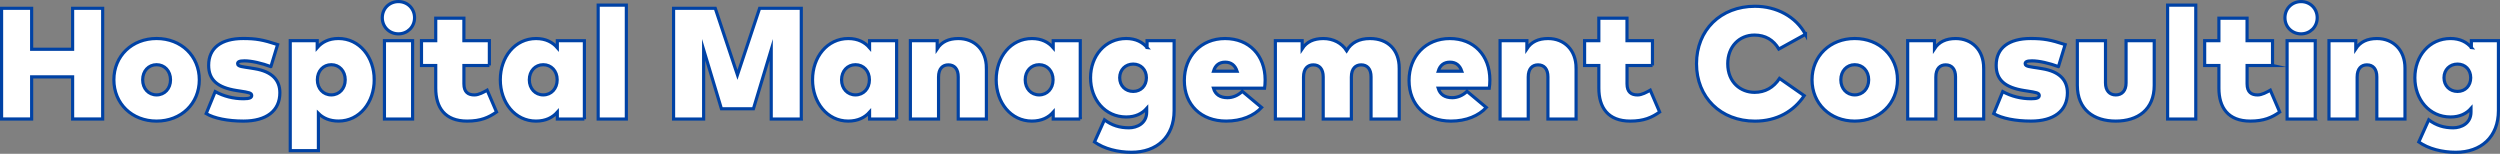 <svg xmlns="http://www.w3.org/2000/svg" viewBox="0 0 790.11 48.61"><rect x="0" y="0" width="790.11" height="48.61" fill="#808080" stroke="none"/><path d="M10 15.57h12.95V2.62h9.5v34.99h-9.5V24.29H10v13.32H.5V2.62H10v12.95zm52.99 9.65c0 7.52-5.72 13.05-13.5 13.05s-13.5-5.52-13.5-13.05 5.72-13.05 13.5-13.05 13.5 5.52 13.5 13.05zm-17.9 0c0 2.77 1.85 4.77 4.4 4.77s4.4-2 4.4-4.77-1.85-4.77-4.4-4.77-4.4 2-4.4 4.77zm40.51-4.17c-2.82-1.05-6.07-1.82-8.35-1.82-1.72 0-2.15.35-2.15.92 0 .9 1.7.95 3.95 1.32l1.5.25c5.27.87 7.9 3.47 7.9 7.6 0 5.72-4.27 8.95-11.52 8.95-4.92 0-9.27-.88-11.77-2.37l2.85-6.95c2.75 1.5 5.77 2.25 8.97 2.25 1.95 0 2.57-.33 2.57-1.05 0-.8-1.02-.95-3.77-1.38l-.97-.15c-6.12-.95-8.87-3.4-8.87-8 0-5.45 3.97-8.45 10.9-8.45 4.07 0 6.25.4 10.9 1.92l-2.12 6.95zm32.67 4.14c0 7.2-4.65 13.07-11.27 13.07-2.87 0-4.92-.98-6.37-2.42v11.77h-8.9V12.85h8.52v2.22c1.47-1.7 3.6-2.9 6.72-2.9 6.65 0 11.3 5.87 11.3 13.02zm-17.97.03c0 2.77 1.85 4.77 4.4 4.77s4.4-2 4.4-4.77-1.85-4.77-4.4-4.77-4.4 2-4.4 4.77zM131.02 5.6c0 2.87-2.22 5.1-5.1 5.1s-5.1-2.22-5.1-5.1 2.22-5.1 5.1-5.1 5.1 2.22 5.1 5.1zm-.62 32.02h-8.9V12.85h8.9v24.77zm24.27-16.92h-8.05v5.8c0 2.67 1.4 3.5 3.32 3.5 1.37 0 2.87-.85 4.02-1.5l2.97 6.9c-2.47 1.72-4.95 2.87-9.3 2.87-7.05 0-9.92-4.32-9.92-10.4V20.7h-4.5v-7.85h4.5v-7.1h8.9v7.1h8.05v7.85zm30.02 16.92h-8.55v-2.17c-1.47 1.65-3.62 2.82-6.75 2.82-6.62 0-11.27-5.87-11.27-13.07s4.65-13.02 11.3-13.02c3.1 0 5.25 1.2 6.72 2.9v-2.22h8.55v24.77zm-17.4-12.4c0 2.77 1.85 4.77 4.4 4.77s4.4-2 4.4-4.77-1.85-4.77-4.4-4.77-4.4 2-4.4 4.77zm30.66 12.4h-8.9v-36h8.9v35.99zm55.29 0h-9.5v-21.9l-5.62 18.65H228l-5.62-18.65v21.9h-9.5v-35h13.17l7.02 21.04 7-21.04h13.17v34.99zm30.13 0h-8.55v-2.17c-1.47 1.65-3.62 2.82-6.75 2.82-6.62 0-11.27-5.87-11.27-13.07s4.65-13.02 11.3-13.02c3.1 0 5.25 1.2 6.72 2.9v-2.22h8.55v24.77zm-17.4-12.4c0 2.77 1.85 4.77 4.4 4.77s4.4-2 4.4-4.77-1.85-4.77-4.4-4.77-4.4 2-4.4 4.77zm45.77-3.72v16.12h-8.9V24.3c0-2.47-1.17-3.8-3.12-3.8-1.78 0-3.1 1.17-3.1 3.85v13.27h-8.9V12.85h8.47v2.55c1.4-2.15 3.6-3.22 6.7-3.22 5.12 0 8.85 3.62 8.85 9.32zm29.67 16.12h-8.55v-2.17c-1.47 1.65-3.62 2.82-6.75 2.82-6.62 0-11.27-5.87-11.27-13.07s4.65-13.02 11.3-13.02c3.1 0 5.25 1.2 6.72 2.9v-2.22h8.55v24.77zm-17.4-12.4c0 2.77 1.85 4.77 4.4 4.77s4.4-2 4.4-4.77-1.85-4.77-4.4-4.77-4.4 2-4.4 4.77zm38.51-10.2v-2.17h8.55v22.12c0 8.3-5.45 13.15-13.47 13.15-4.32 0-8.6-1.08-11.7-3.25l3.15-7c2.38 1.8 4.87 2.52 7.75 2.52 2.47 0 5.6-1.35 5.6-5v-1.12c-1.42 1.6-3.5 2.7-6.47 2.7-6.7 0-11.27-5.55-11.27-12.4s4.57-12.4 11.27-12.4c3.05 0 5.17 1.17 6.6 2.85zm-8.65 9.55c0 2.52 1.82 4.32 4.27 4.32s4.17-1.8 4.17-4.32-1.72-4.32-4.17-4.32-4.27 1.8-4.27 4.32zm45.97.65c0 .85-.08 2.15-.17 2.65H383.5c.6 2 2.1 3 4.45 3 1.6 0 3.32-.67 4.67-2l6.1 5.1c-2.4 2.6-6.3 4.3-11.2 4.3-7.92 0-13.22-5.15-13.22-12.82s5.25-13.27 12.87-13.27 12.65 5.3 12.67 13.05zm-16.32-2.72h7.45c-.65-1.92-1.9-2.85-3.75-2.85s-3.12.92-3.7 2.85zm58.69-1v16.12h-8.9V24.3c0-2.47-1.17-3.8-3.12-3.8-1.72 0-3.1 1.12-3.1 3.85v13.27h-8.9V24.3c0-2.47-1.17-3.8-3.12-3.8-1.72 0-3.1 1.12-3.1 3.85v13.27h-8.9V12.85h8.47v2.55c1.4-2.15 3.6-3.22 6.7-3.22s5.8 1.4 7.35 3.82c1.5-2.55 3.97-3.82 7.37-3.82 5.72 0 9.25 3.62 9.25 9.32zm28.65 3.72c0 .85-.08 2.15-.17 2.65h-16.17c.6 2 2.1 3 4.45 3 1.6 0 3.32-.67 4.67-2l6.1 5.1c-2.4 2.6-6.3 4.3-11.2 4.3-7.92 0-13.22-5.15-13.22-12.82s5.25-13.27 12.87-13.27 12.65 5.3 12.67 13.05zm-16.32-2.72h7.45c-.65-1.92-1.9-2.85-3.75-2.85s-3.12.92-3.7 2.85zm43.57-1v16.12h-8.9V24.3c0-2.47-1.17-3.8-3.12-3.8-1.77 0-3.1 1.17-3.1 3.85v13.27h-8.9V12.85h8.47v2.55c1.4-2.15 3.6-3.22 6.7-3.22 5.12 0 8.85 3.62 8.85 9.32zm24.15-.8h-8.05v5.8c0 2.67 1.4 3.5 3.32 3.5 1.37 0 2.87-.85 4.02-1.5l2.97 6.9c-2.47 1.72-4.95 2.87-9.3 2.87-7.05 0-9.92-4.32-9.92-10.4V20.7h-4.5v-7.85h4.5v-7.1h8.9v7.1h8.05v7.85zm48.35-9.85l-8.42 4.65c-1.7-2.9-4.3-4.42-7.7-4.42-4.85 0-8.45 3.7-8.45 9.05 0 5.97 4.15 9.05 8.47 9.05 3.32 0 6-1.5 7.9-4.4l7.8 5.45c-3.3 4.95-8.65 8.05-15.57 8.05-10.82 0-18.47-7.5-18.47-18.15s7.65-18.15 18.47-18.15c6.85 0 12.92 3.27 15.97 8.87zm29.07 14.37c0 7.52-5.72 13.05-13.5 13.05s-13.5-5.52-13.5-13.05 5.72-13.05 13.5-13.05 13.5 5.52 13.5 13.05zm-17.9 0c0 2.77 1.85 4.77 4.4 4.77s4.4-2 4.4-4.77-1.85-4.77-4.4-4.77-4.4 2-4.4 4.77zm45.15-3.72v16.12h-8.9V24.3c0-2.47-1.17-3.8-3.12-3.8-1.77 0-3.1 1.17-3.1 3.85v13.27h-8.9V12.85h8.47v2.55c1.4-2.15 3.6-3.22 6.7-3.22 5.12 0 8.85 3.62 8.85 9.32zm23.61-.45c-2.82-1.05-6.07-1.82-8.35-1.82-1.72 0-2.15.35-2.15.92 0 .9 1.7.95 3.95 1.32l1.5.25c5.27.87 7.9 3.47 7.9 7.6 0 5.72-4.27 8.95-11.52 8.95-4.92 0-9.27-.88-11.77-2.37l2.85-6.95c2.75 1.5 5.77 2.25 8.97 2.25 1.95 0 2.57-.33 2.57-1.05 0-.8-1.02-.95-3.77-1.38l-.97-.15c-6.12-.95-8.87-3.4-8.87-8 0-5.45 3.97-8.45 10.9-8.45 4.07 0 6.25.4 10.9 1.92l-2.12 6.95zm30.29 5.92c0 7.7-5.22 11.3-12.15 11.3s-12.15-3.6-12.15-11.32v-14.1h8.9V26.2c0 2.47 1.3 3.8 3.25 3.8s3.25-1.32 3.25-3.8V12.85h8.9v14.12zm13.13 10.65h-8.9v-36h8.9v35.99zm24.27-16.92h-8.05v5.8c0 2.67 1.4 3.5 3.32 3.5 1.37 0 2.87-.85 4.02-1.5l2.97 6.9c-2.47 1.72-4.95 2.87-9.3 2.87-7.05 0-9.92-4.32-9.92-10.4V20.7h-4.5v-7.85h4.5v-7.1h8.9v7.1h8.05v7.85zm14.11-15.1c0 2.87-2.22 5.1-5.1 5.1s-5.1-2.22-5.1-5.1 2.22-5.1 5.1-5.1 5.1 2.22 5.1 5.1zm-.62 32.02h-8.9V12.85h8.9v24.77zm28.36-16.12v16.12h-8.9V24.3c0-2.47-1.17-3.8-3.12-3.8-1.78 0-3.1 1.17-3.1 3.85v13.27h-8.9V12.85h8.47v2.55c1.4-2.15 3.6-3.22 6.7-3.22 5.12 0 8.85 3.62 8.85 9.32zm20.98-6.48v-2.17h8.55v22.12c0 8.3-5.45 13.15-13.47 13.15-4.32 0-8.6-1.08-11.7-3.25l3.15-7c2.38 1.8 4.87 2.52 7.75 2.52 2.47 0 5.6-1.35 5.6-5v-1.12c-1.42 1.6-3.5 2.7-6.47 2.7-6.7 0-11.27-5.55-11.27-12.4s4.57-12.4 11.27-12.4c3.05 0 5.17 1.17 6.6 2.85zm-8.65 9.55c0 2.52 1.82 4.32 4.27 4.32s4.17-1.8 4.17-4.32-1.72-4.32-4.17-4.32-4.27 1.8-4.27 4.32z" fill="#fff" stroke="#0042a5" stroke-miterlimit="10"/></svg>